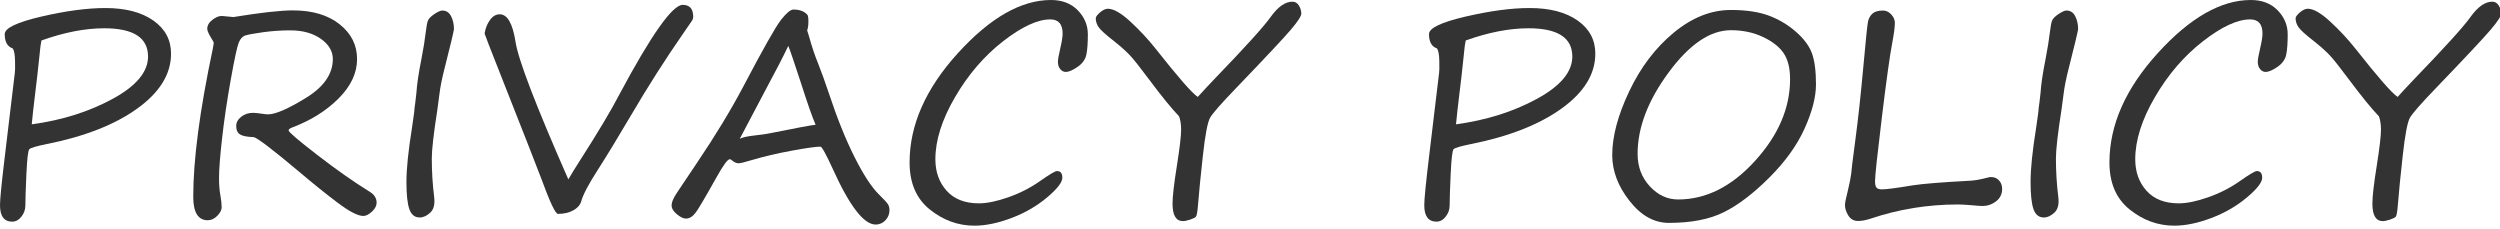 <?xml version="1.0" encoding="utf-8"?>
<!-- Generator: Adobe Illustrator 14.0.0, SVG Export Plug-In  -->
<!DOCTYPE svg PUBLIC "-//W3C//DTD SVG 1.1//EN" "http://www.w3.org/Graphics/SVG/1.1/DTD/svg11.dtd">
<svg version="1.1"
	 xmlns="http://www.w3.org/2000/svg" xmlns:xlink="http://www.w3.org/1999/xlink" xmlns:a="http://ns.adobe.com/AdobeSVGViewerExtensions/3.0/"
	 x="0px" y="0px" width="273px" height="25px" viewBox="0 0 273 25" enable-background="new 0 0 273 25" xml:space="preserve">
<defs>
</defs>
<path fill="#333333" d="M1.377,5.282C0.802,5.081,0.515,4.562,0.515,3.724c0-0.656,1.334-1.294,4.003-1.915
	c2.669-0.62,4.998-0.931,6.986-0.931c2.2,0,3.945,0.454,5.237,1.362c1.292,0.908,1.938,2.114,1.938,3.618
	c0,2.229-1.229,4.228-3.686,5.994c-2.457,1.766-5.77,3.063-9.937,3.89c-1.1,0.222-1.718,0.406-1.854,0.553
	c-0.137,0.146-0.242,1.044-0.318,2.694c-0.075,1.649-0.113,2.798-0.113,3.443c0,0.454-0.144,0.863-0.432,1.227
	c-0.287,0.363-0.623,0.545-1.006,0.545C0.444,24.204,0,23.604,0,22.402c0-0.656,0.182-2.482,0.545-5.479L1.62,7.946
	c0.03-0.15,0.038-0.585,0.022-1.301C1.627,5.929,1.539,5.475,1.377,5.282z M4.526,4.42C4.455,4.713,4.384,5.253,4.314,6.04
	c-0.142,1.402-0.318,2.951-0.53,4.646c-0.111,0.888-0.217,1.852-0.318,2.891c3.32-0.453,6.267-1.382,8.84-2.785
	c2.573-1.402,3.86-2.941,3.86-4.616c0-2.059-1.595-3.088-4.783-3.088C9.294,3.088,7.008,3.532,4.526,4.42z"/>
<path fill="#333333" d="M25.49,1.862c2.967-0.484,5.131-0.727,6.494-0.727c2.129,0,3.83,0.504,5.101,1.514
	c1.271,1.009,1.907,2.275,1.907,3.799s-0.673,2.959-2.021,4.307c-1.347,1.347-3.04,2.404-5.078,3.171
	c-0.252,0.101-0.378,0.207-0.378,0.317c0,0.172,1.042,1.063,3.125,2.672c2.084,1.61,3.999,2.954,5.745,4.034
	c0.494,0.303,0.742,0.701,0.742,1.196c0,0.322-0.169,0.643-0.507,0.961c-0.338,0.317-0.654,0.477-0.946,0.477
	c-0.596,0-1.546-0.494-2.854-1.483c-1.307-0.989-2.662-2.079-4.064-3.27c-3.038-2.553-4.733-3.84-5.086-3.86
	c-0.687-0.02-1.171-0.115-1.453-0.287c-0.283-0.172-0.424-0.479-0.424-0.924c0-0.383,0.182-0.719,0.545-1.006
	c0.363-0.288,0.792-0.432,1.287-0.432c0.171,0,0.444,0.025,0.817,0.076c0.373,0.061,0.651,0.09,0.833,0.09
	c0.807,0,2.187-0.6,4.14-1.801c1.952-1.201,2.929-2.613,2.929-4.238c0-0.857-0.437-1.595-1.31-2.21
	c-0.873-0.615-1.985-0.923-3.337-0.923c-1.009,0-2.019,0.07-3.027,0.211c-1.009,0.142-1.652,0.263-1.93,0.363
	c-0.277,0.102-0.502,0.361-0.673,0.78c-0.172,0.419-0.459,1.753-0.863,4.003c-0.404,2.251-0.719,4.375-0.946,6.373
	c-0.227,1.998-0.34,3.467-0.34,4.404c0,0.727,0.05,1.357,0.151,1.893c0.091,0.535,0.136,0.964,0.136,1.287
	c0,0.303-0.159,0.615-0.477,0.938c-0.318,0.323-0.664,0.484-1.037,0.484c-1.06,0-1.589-0.857-1.589-2.572
	c0-4.047,0.711-9.431,2.134-16.151c0.07-0.354,0.106-0.56,0.106-0.62s-0.036-0.152-0.106-0.273
	c-0.404-0.635-0.605-1.059-0.605-1.271c0-0.383,0.187-0.716,0.56-0.998c0.373-0.283,0.711-0.424,1.014-0.424L25.49,1.862z"/>
<path fill="#333333" d="M49.573,3.194c-0.061,0.393-0.399,1.801-1.014,4.223c-0.293,1.141-0.484,2.099-0.575,2.876
	c-0.061,0.524-0.136,1.095-0.227,1.71c-0.404,2.584-0.605,4.35-0.605,5.299c0,1.422,0.085,2.82,0.257,4.192
	c0.101,0.797-0.041,1.372-0.424,1.726c-0.384,0.354-0.767,0.529-1.15,0.529c-0.545,0-0.923-0.305-1.135-0.915
	s-0.318-1.597-0.318-2.96c0-1.422,0.202-3.391,0.605-5.902c0.141-0.949,0.222-1.52,0.242-1.711c0.02-0.343,0.061-0.696,0.121-1.06
	c0.05-0.354,0.091-0.706,0.121-1.06c0.061-0.938,0.242-2.164,0.545-3.678c0.222-1.141,0.383-2.145,0.484-3.013
	c0.07-0.605,0.151-1.015,0.242-1.226c0.091-0.213,0.326-0.444,0.704-0.697c0.379-0.252,0.664-0.378,0.855-0.378
	c0.424,0,0.742,0.204,0.954,0.613C49.467,2.172,49.573,2.649,49.573,3.194z"/>
<path fill="#333333" d="M52.918,3.663c0.091-0.575,0.288-1.069,0.59-1.483s0.656-0.62,1.06-0.62c0.837,0,1.413,0.998,1.726,2.996
	c0.292,1.948,2.215,6.958,5.767,15.031c0.383-0.656,0.797-1.327,1.241-2.014c2.008-3.138,3.446-5.545,4.314-7.22
	c3.501-6.549,5.813-9.823,6.933-9.823c0.767,0,1.15,0.434,1.15,1.301c0,0.152-0.038,0.286-0.113,0.401
	c-0.076,0.116-0.412,0.604-1.007,1.461c-1.978,2.855-3.875,5.833-5.691,8.931c-1.433,2.432-2.619,4.38-3.557,5.843
	c-1.05,1.625-1.67,2.8-1.862,3.526c-0.121,0.404-0.414,0.732-0.878,0.984c-0.464,0.252-1.02,0.379-1.665,0.379
	c-0.272,0-0.883-1.297-1.832-3.891c-0.424-1.13-1.842-4.748-4.253-10.854C53.559,5.374,52.918,3.724,52.918,3.663z"/>
<path fill="#333333" d="M88.141,1.589c0.091,0.071,0.136,0.318,0.136,0.742c0,0.434-0.045,0.762-0.136,0.984l0.197,0.635
	c0.333,1.191,0.661,2.17,0.984,2.938c0.403,1.029,0.802,2.134,1.196,3.314c0.898,2.715,1.834,5.038,2.808,6.971
	c0.974,1.933,1.864,3.292,2.671,4.079c0.504,0.494,0.82,0.835,0.946,1.021c0.126,0.188,0.189,0.406,0.189,0.659
	c0,0.443-0.149,0.819-0.446,1.127c-0.298,0.308-0.654,0.462-1.067,0.462c-1.292,0-2.856-2.033-4.692-6.101
	c-0.737-1.604-1.181-2.406-1.332-2.406c-0.484,0-1.526,0.146-3.126,0.439c-1.599,0.292-3.06,0.635-4.382,1.029
	c-0.757,0.231-1.236,0.348-1.438,0.348c-0.252,0-0.515-0.126-0.787-0.379c-0.051-0.04-0.111-0.061-0.182-0.061
	c-0.222,0-0.702,0.656-1.438,1.969c-1.211,2.169-1.976,3.464-2.293,3.882c-0.318,0.419-0.669,0.628-1.052,0.628
	c-0.272,0-0.601-0.158-0.984-0.477c-0.384-0.317-0.575-0.643-0.575-0.977c0-0.322,0.182-0.759,0.545-1.309s1.105-1.658,2.225-3.322
	c1.998-2.957,3.683-5.732,5.056-8.326c2.169-4.127,3.547-6.562,4.132-7.303c0.585-0.742,1.034-1.113,1.347-1.113
	C87.309,1.044,87.808,1.226,88.141,1.589z M89.064,13.623c-0.354-0.808-0.873-2.286-1.559-4.435
	c-0.747-2.291-1.221-3.684-1.423-4.178c-0.555,1.17-1.413,2.83-2.573,4.979l-2.74,5.192c0.212-0.162,0.772-0.293,1.68-0.395
	c0.696-0.07,1.302-0.161,1.816-0.271C87.021,13.961,88.62,13.663,89.064,13.623z"/>
<path fill="#333333" d="M115.417,18.679c0.394,0,0.59,0.242,0.59,0.727c0,0.505-0.56,1.227-1.68,2.164
	c-1.12,0.939-2.414,1.686-3.883,2.24c-1.468,0.556-2.813,0.833-4.034,0.833c-1.786,0-3.414-0.591-4.881-1.771
	c-1.469-1.182-2.203-2.892-2.203-5.132c0-4.087,1.758-8.065,5.275-11.936C108.119,1.936,111.507,0,114.767,0
	c1.221,0,2.197,0.376,2.929,1.128c0.731,0.752,1.097,1.627,1.097,2.626c0,0.929-0.053,1.66-0.159,2.194
	c-0.106,0.535-0.427,0.987-0.961,1.355c-0.535,0.368-0.964,0.553-1.287,0.553c-0.232,0-0.434-0.102-0.605-0.303
	c-0.172-0.202-0.257-0.475-0.257-0.818c0-0.231,0.085-0.716,0.257-1.453c0.171-0.727,0.257-1.266,0.257-1.619
	c0-1.029-0.449-1.544-1.347-1.544c-1.393,0-3.116,0.8-5.169,2.399c-2.054,1.6-3.797,3.628-5.23,6.085
	c-1.433,2.457-2.149,4.72-2.149,6.788c0,1.383,0.411,2.531,1.234,3.444c0.822,0.913,1.995,1.37,3.519,1.37
	c0.878,0,1.945-0.22,3.202-0.659c1.256-0.438,2.409-1.026,3.458-1.763C114.605,19.047,115.226,18.679,115.417,18.679z"/>
<path fill="#333333" d="M128.753,12.7c-0.808-0.838-1.907-2.19-3.3-4.057c-0.979-1.313-1.67-2.183-2.074-2.611
	c-0.404-0.429-0.959-0.926-1.665-1.491c-0.938-0.727-1.516-1.246-1.733-1.56c-0.217-0.313-0.325-0.641-0.325-0.983
	c0-0.161,0.156-0.376,0.469-0.644c0.313-0.267,0.6-0.4,0.863-0.4c0.615,0,1.428,0.464,2.437,1.393
	c1.009,0.928,1.922,1.906,2.74,2.936c2.492,3.159,4.036,4.925,4.632,5.299c0.595-0.656,1.221-1.327,1.877-2.014
	c3.33-3.451,5.358-5.691,6.085-6.721c0.797-1.11,1.589-1.665,2.376-1.665c0.303,0,0.54,0.144,0.712,0.432
	c0.171,0.287,0.257,0.577,0.257,0.87c0,0.272-0.381,0.857-1.143,1.756s-2.777,3.048-6.047,6.448
	c-1.574,1.635-2.498,2.689-2.77,3.163c-0.272,0.475-0.535,1.853-0.787,4.133c-0.252,2.28-0.429,4.066-0.53,5.358
	c-0.061,0.787-0.142,1.231-0.242,1.332c-0.101,0.101-0.313,0.204-0.636,0.311c-0.323,0.105-0.581,0.159-0.772,0.159
	c-0.757,0-1.135-0.637-1.135-1.908c0-0.787,0.161-2.185,0.484-4.192c0.303-1.928,0.454-3.219,0.454-3.875
	C128.98,13.593,128.904,13.104,128.753,12.7z"/>
<path fill="#333333" d="M156.908,5.282c-0.576-0.201-0.863-0.721-0.863-1.559c0-0.656,1.334-1.294,4.004-1.915
	c2.669-0.62,4.997-0.931,6.985-0.931c2.2,0,3.945,0.454,5.237,1.362c1.291,0.908,1.938,2.114,1.938,3.618
	c0,2.229-1.229,4.228-3.686,5.994c-2.457,1.766-5.77,3.063-9.938,3.89c-1.1,0.222-1.718,0.406-1.854,0.553
	c-0.136,0.146-0.242,1.044-0.317,2.694c-0.076,1.649-0.113,2.798-0.113,3.443c0,0.454-0.145,0.863-0.432,1.227
	c-0.288,0.363-0.623,0.545-1.007,0.545c-0.888,0-1.332-0.601-1.332-1.802c0-0.656,0.182-2.482,0.545-5.479l1.075-8.977
	c0.029-0.15,0.037-0.585,0.022-1.301C157.157,5.929,157.068,5.475,156.908,5.282z M160.056,4.42
	c-0.071,0.293-0.143,0.833-0.213,1.62c-0.141,1.402-0.317,2.951-0.529,4.646c-0.111,0.888-0.217,1.852-0.318,2.891
	c3.32-0.453,6.268-1.382,8.84-2.785c2.574-1.402,3.86-2.941,3.86-4.616c0-2.059-1.595-3.088-4.783-3.088
	C164.824,3.088,162.539,3.532,160.056,4.42z"/>
<path fill="#333333" d="M182.246,24.34c-1.614,0-3.05-0.802-4.306-2.407c-1.257-1.604-1.885-3.27-1.885-4.994
	c0-2.039,0.62-4.365,1.862-6.979c1.24-2.613,2.86-4.745,4.858-6.396c1.998-1.649,4.077-2.475,6.236-2.475
	c1.655,0,3.032,0.204,4.132,0.613c1.1,0.408,2.09,0.996,2.967,1.763c0.879,0.768,1.463,1.555,1.756,2.361
	c0.293,0.808,0.439,1.938,0.439,3.391c0,1.373-0.414,2.978-1.241,4.814c-0.827,1.836-2.116,3.627-3.867,5.373
	s-3.409,3.005-4.973,3.776C186.661,23.954,184.667,24.34,182.246,24.34z M178.826,16.802c0,1.402,0.443,2.583,1.332,3.542
	c0.887,0.959,1.916,1.438,3.088,1.438c3.047,0,5.848-1.403,8.4-4.209c2.553-2.805,3.83-5.781,3.83-8.93
	c0-1.201-0.235-2.147-0.704-2.839c-0.47-0.69-1.224-1.281-2.263-1.771c-1.04-0.489-2.205-0.734-3.497-0.734
	c-2.261,0-4.523,1.534-6.789,4.602C179.958,10.969,178.826,13.936,178.826,16.802z"/>
<path fill="#333333" d="M202.151,18.981c0-0.202,0.151-1.436,0.454-3.701c0.303-2.265,0.59-4.898,0.863-7.901
	c0.271-3.002,0.446-4.68,0.521-5.032c0.076-0.354,0.237-0.642,0.484-0.863c0.248-0.222,0.633-0.333,1.158-0.333
	c0.333,0,0.631,0.142,0.893,0.424c0.263,0.282,0.395,0.591,0.395,0.923c0,0.435-0.092,1.141-0.273,2.119
	c-0.262,1.343-0.643,4.067-1.143,8.174c-0.499,4.107-0.749,6.434-0.749,6.979c0,0.354,0.053,0.593,0.159,0.719
	c0.105,0.127,0.305,0.189,0.598,0.189c0.475,0,1.594-0.146,3.36-0.439c1.09-0.171,3.148-0.338,6.176-0.499
	c0.545-0.021,1.216-0.136,2.013-0.349c0.152-0.04,0.263-0.061,0.334-0.061c0.383,0,0.686,0.127,0.908,0.379
	c0.221,0.252,0.332,0.555,0.332,0.908c0,0.575-0.222,1.032-0.666,1.37c-0.443,0.338-0.938,0.507-1.482,0.507
	c-0.213,0-0.631-0.03-1.257-0.091c-0.636-0.051-1.11-0.075-1.423-0.075c-3.29,0-6.463,0.514-9.521,1.543
	c-0.514,0.172-0.979,0.258-1.393,0.258c-0.453,0-0.805-0.197-1.052-0.59c-0.247-0.395-0.37-0.777-0.37-1.15
	c0-0.223,0.096-0.707,0.287-1.453C201.969,20.056,202.1,19.405,202.151,18.981z"/>
<path fill="#333333" d="M226.929,3.194c-0.061,0.393-0.398,1.801-1.014,4.223c-0.293,1.141-0.484,2.099-0.575,2.876
	c-0.061,0.524-0.136,1.095-0.228,1.71c-0.403,2.584-0.605,4.35-0.605,5.299c0,1.422,0.086,2.82,0.258,4.192
	c0.101,0.797-0.041,1.372-0.424,1.726c-0.384,0.354-0.768,0.529-1.15,0.529c-0.545,0-0.924-0.305-1.135-0.915
	c-0.213-0.61-0.318-1.597-0.318-2.96c0-1.422,0.201-3.391,0.605-5.902c0.141-0.949,0.222-1.52,0.242-1.711
	c0.02-0.343,0.061-0.696,0.121-1.06c0.051-0.354,0.091-0.706,0.121-1.06c0.061-0.938,0.242-2.164,0.545-3.678
	c0.222-1.141,0.383-2.145,0.484-3.013c0.07-0.605,0.151-1.015,0.242-1.226c0.091-0.213,0.325-0.444,0.704-0.697
	c0.378-0.252,0.663-0.378,0.854-0.378c0.424,0,0.742,0.204,0.954,0.613C226.824,2.172,226.929,2.649,226.929,3.194z"/>
<path fill="#333333" d="M246.441,18.679c0.394,0,0.59,0.242,0.59,0.727c0,0.505-0.56,1.227-1.68,2.164
	c-1.12,0.939-2.414,1.686-3.883,2.24c-1.468,0.556-2.813,0.833-4.033,0.833c-1.787,0-3.414-0.591-4.882-1.771
	c-1.469-1.182-2.202-2.892-2.202-5.132c0-4.087,1.758-8.065,5.274-11.936C239.142,1.936,242.531,0,245.791,0
	c1.221,0,2.197,0.376,2.929,1.128s1.097,1.627,1.097,2.626c0,0.929-0.053,1.66-0.158,2.194c-0.106,0.535-0.427,0.987-0.961,1.355
	c-0.535,0.368-0.965,0.553-1.287,0.553c-0.232,0-0.434-0.102-0.605-0.303c-0.172-0.202-0.258-0.475-0.258-0.818
	c0-0.231,0.086-0.716,0.258-1.453c0.172-0.727,0.258-1.266,0.258-1.619c0-1.029-0.449-1.544-1.348-1.544
	c-1.393,0-3.115,0.8-5.169,2.399s-3.798,3.628-5.229,6.085c-1.434,2.457-2.15,4.72-2.15,6.788c0,1.383,0.412,2.531,1.234,3.444
	s1.995,1.37,3.52,1.37c0.877,0,1.944-0.22,3.201-0.659c1.256-0.438,2.408-1.026,3.459-1.763
	C245.628,19.047,246.25,18.679,246.441,18.679z"/>
<path fill="#333333" d="M259.777,12.7c-0.809-0.838-1.908-2.19-3.301-4.057c-0.979-1.313-1.67-2.183-2.073-2.611
	s-0.959-0.926-1.665-1.491c-0.938-0.727-1.516-1.246-1.733-1.56c-0.217-0.313-0.325-0.641-0.325-0.983
	c0-0.161,0.156-0.376,0.469-0.644c0.313-0.267,0.601-0.4,0.863-0.4c0.615,0,1.428,0.464,2.438,1.393
	c1.008,0.928,1.922,1.906,2.739,2.936c2.492,3.159,4.036,4.925,4.632,5.299c0.596-0.656,1.221-1.327,1.877-2.014
	c3.33-3.451,5.358-5.691,6.085-6.721c0.797-1.11,1.589-1.665,2.376-1.665c0.303,0,0.54,0.144,0.712,0.432
	c0.171,0.287,0.257,0.577,0.257,0.87c0,0.272-0.381,0.857-1.143,1.756s-2.777,3.048-6.047,6.448
	c-1.574,1.635-2.498,2.689-2.77,3.163c-0.273,0.475-0.535,1.853-0.787,4.133c-0.253,2.28-0.43,4.066-0.53,5.358
	c-0.061,0.787-0.142,1.231-0.242,1.332s-0.313,0.204-0.636,0.311c-0.323,0.105-0.58,0.159-0.771,0.159
	c-0.758,0-1.136-0.637-1.136-1.908c0-0.787,0.161-2.185,0.484-4.192c0.303-1.928,0.454-3.219,0.454-3.875
	C260.003,13.593,259.927,13.104,259.777,12.7z"/>
</svg>
